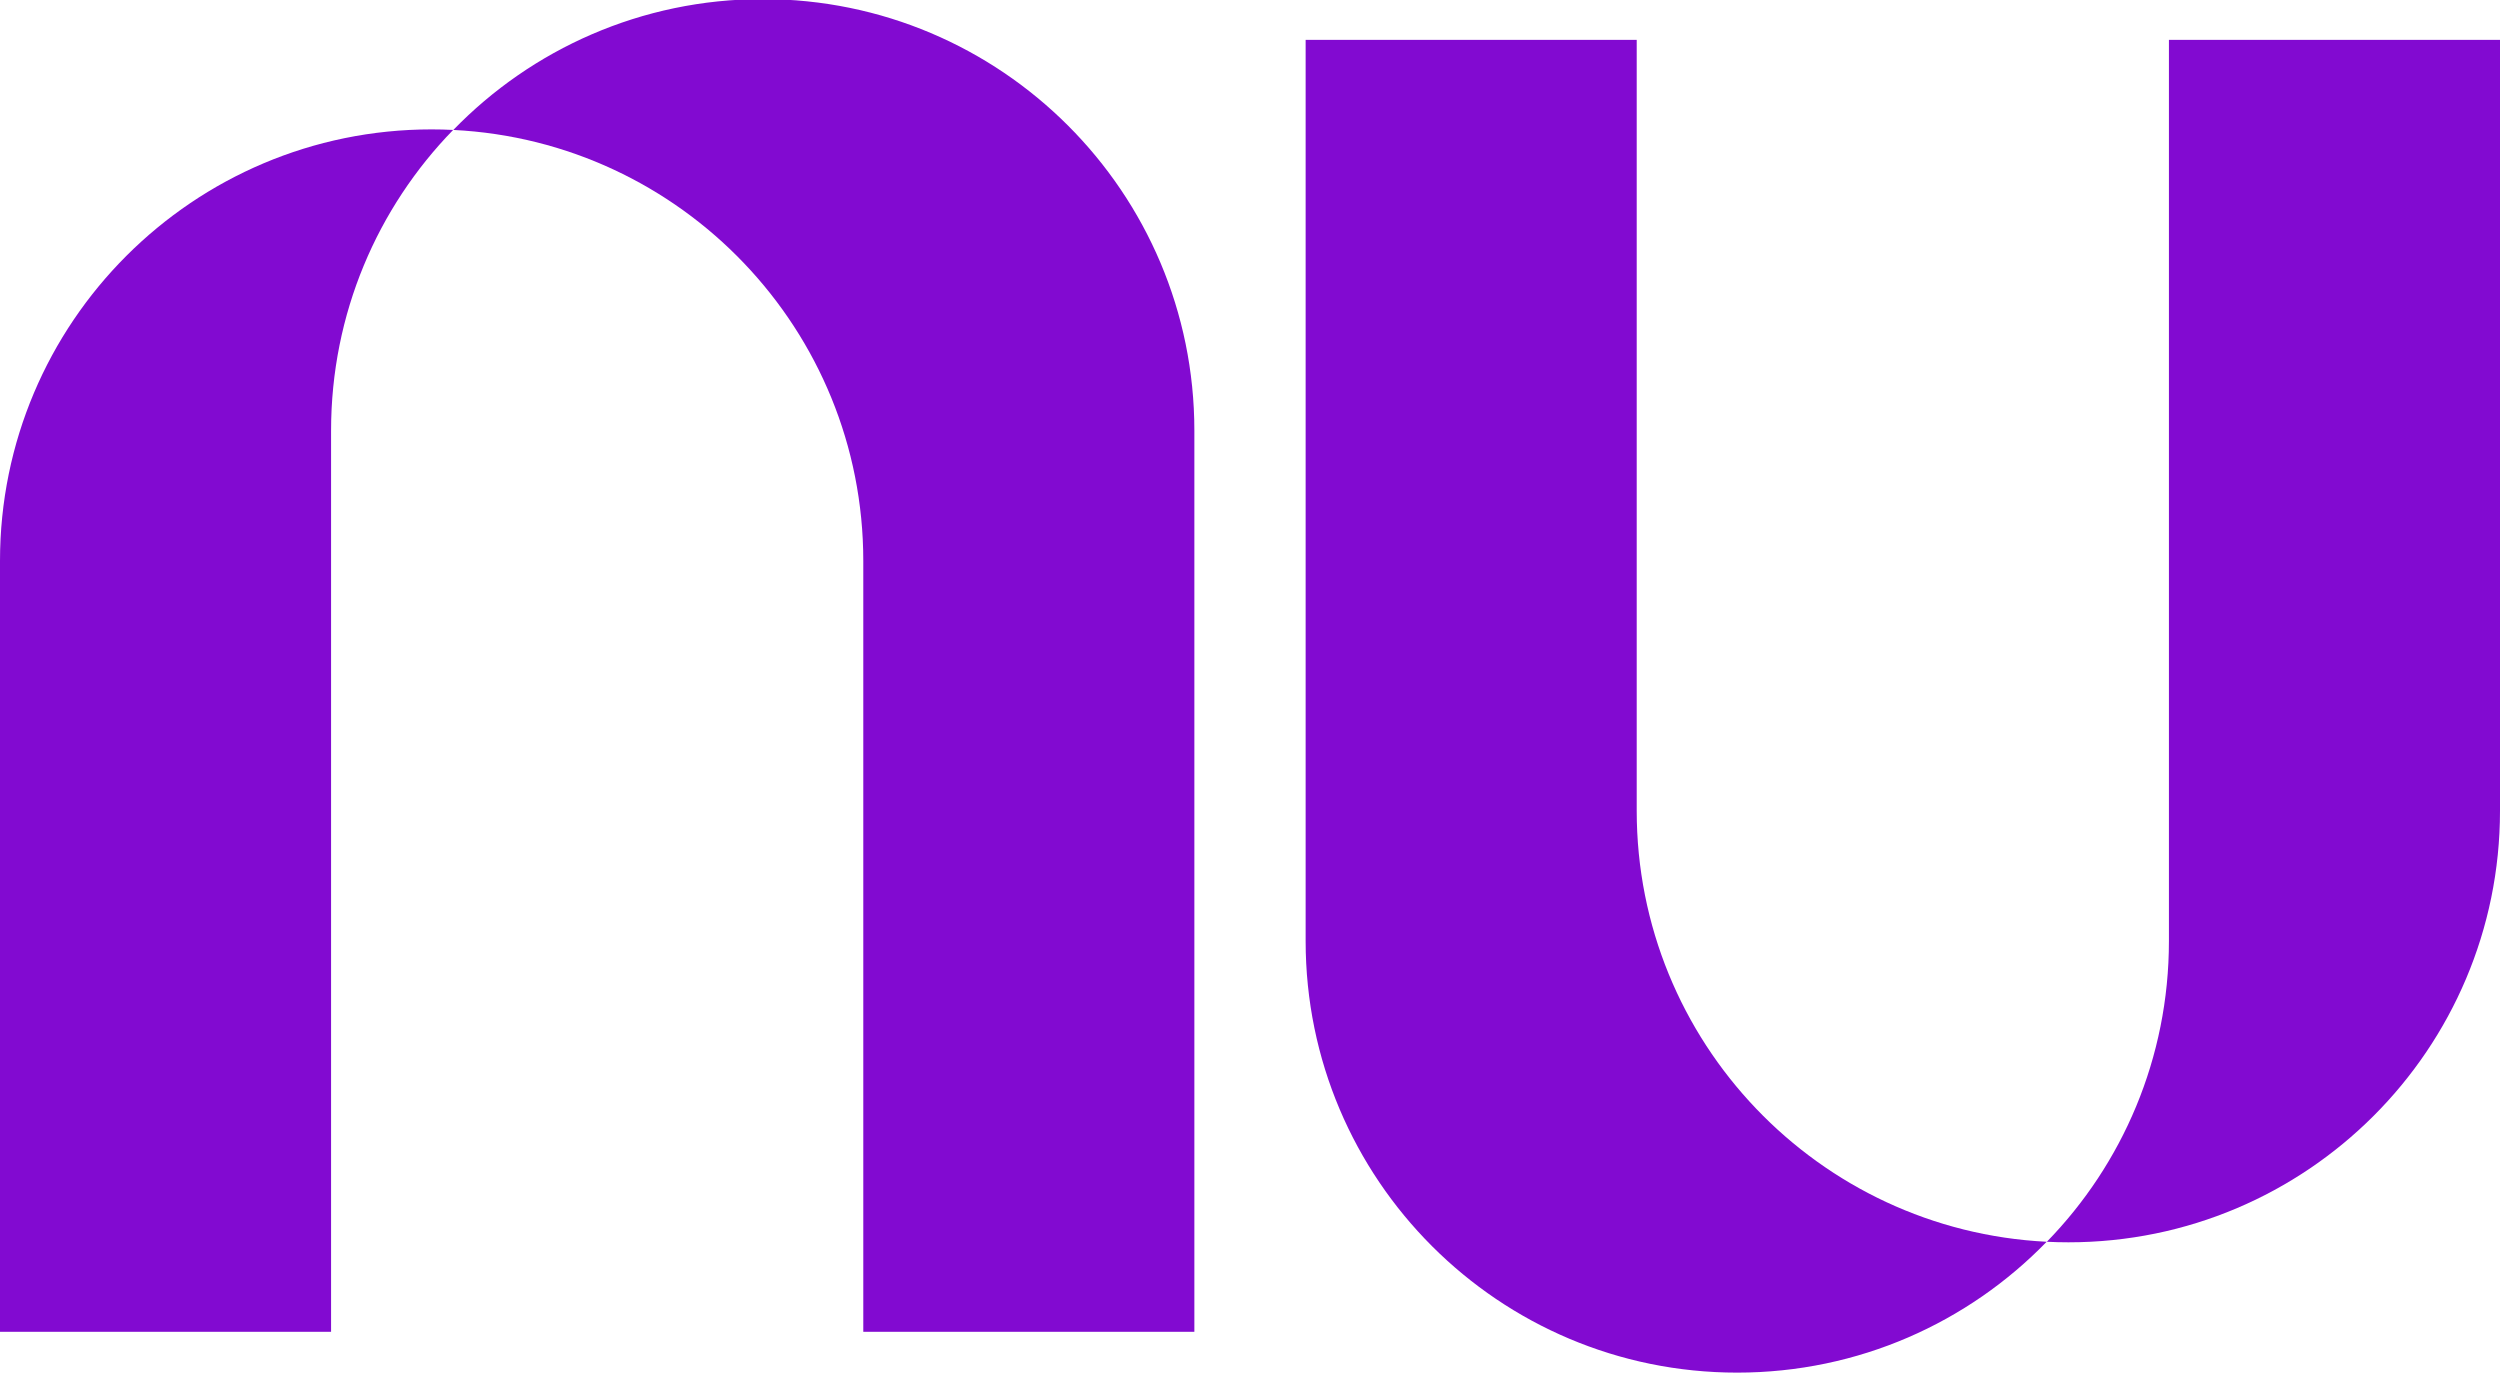 <?xml version="1.0" encoding="utf-8"?>
<!-- Generator: Adobe Illustrator 24.1.1, SVG Export Plug-In . SVG Version: 6.00 Build 0)  -->
<svg version="1.1" id="Camada_1" xmlns="http://www.w3.org/2000/svg" xmlns:xlink="http://www.w3.org/1999/xlink" x="0px" y="0px"
	 viewBox="0 0 1366 750" style="enable-background:new 0 0 1366 750;" xml:space="preserve">
<style type="text/css">
	.st0{fill:#820AD1;}
</style>
<g>
	<g>
		<path class="st0" d="M235.8,70.7C105.6,70.7,0,176.3,0,306.5v421.2h180.9V235.3c0-63.9,25.4-121.9,66.7-164.3
			C243.7,70.8,239.8,70.7,235.8,70.7L235.8,70.7z"/>
		<path class="st0" d="M416.8-0.5L416.8-0.5c-66.3,0-126.3,27.4-169.1,71.5c124.7,6.2,224,109.3,224,235.5v421.2h180.9V235.3
			C652.6,105.1,547-0.5,416.8-0.5z"/>
	</g>
	<g>
		<path class="st0" d="M1130.2,678.8c130.2,0,235.8-105.6,235.8-235.8V21.8h-180.9v492.4c0,63.9-25.4,121.9-66.7,164.3
			C1122.3,678.7,1126.2,678.8,1130.2,678.8L1130.2,678.8z"/>
		<path class="st0" d="M949.2,750L949.2,750c66.3,0,126.3-27.4,169.1-71.5c-124.7-6.2-224-109.3-224-235.5V21.8H713.4v492.4
			C713.4,644.4,819,750,949.2,750z"/>
	</g>
</g>
</svg>

